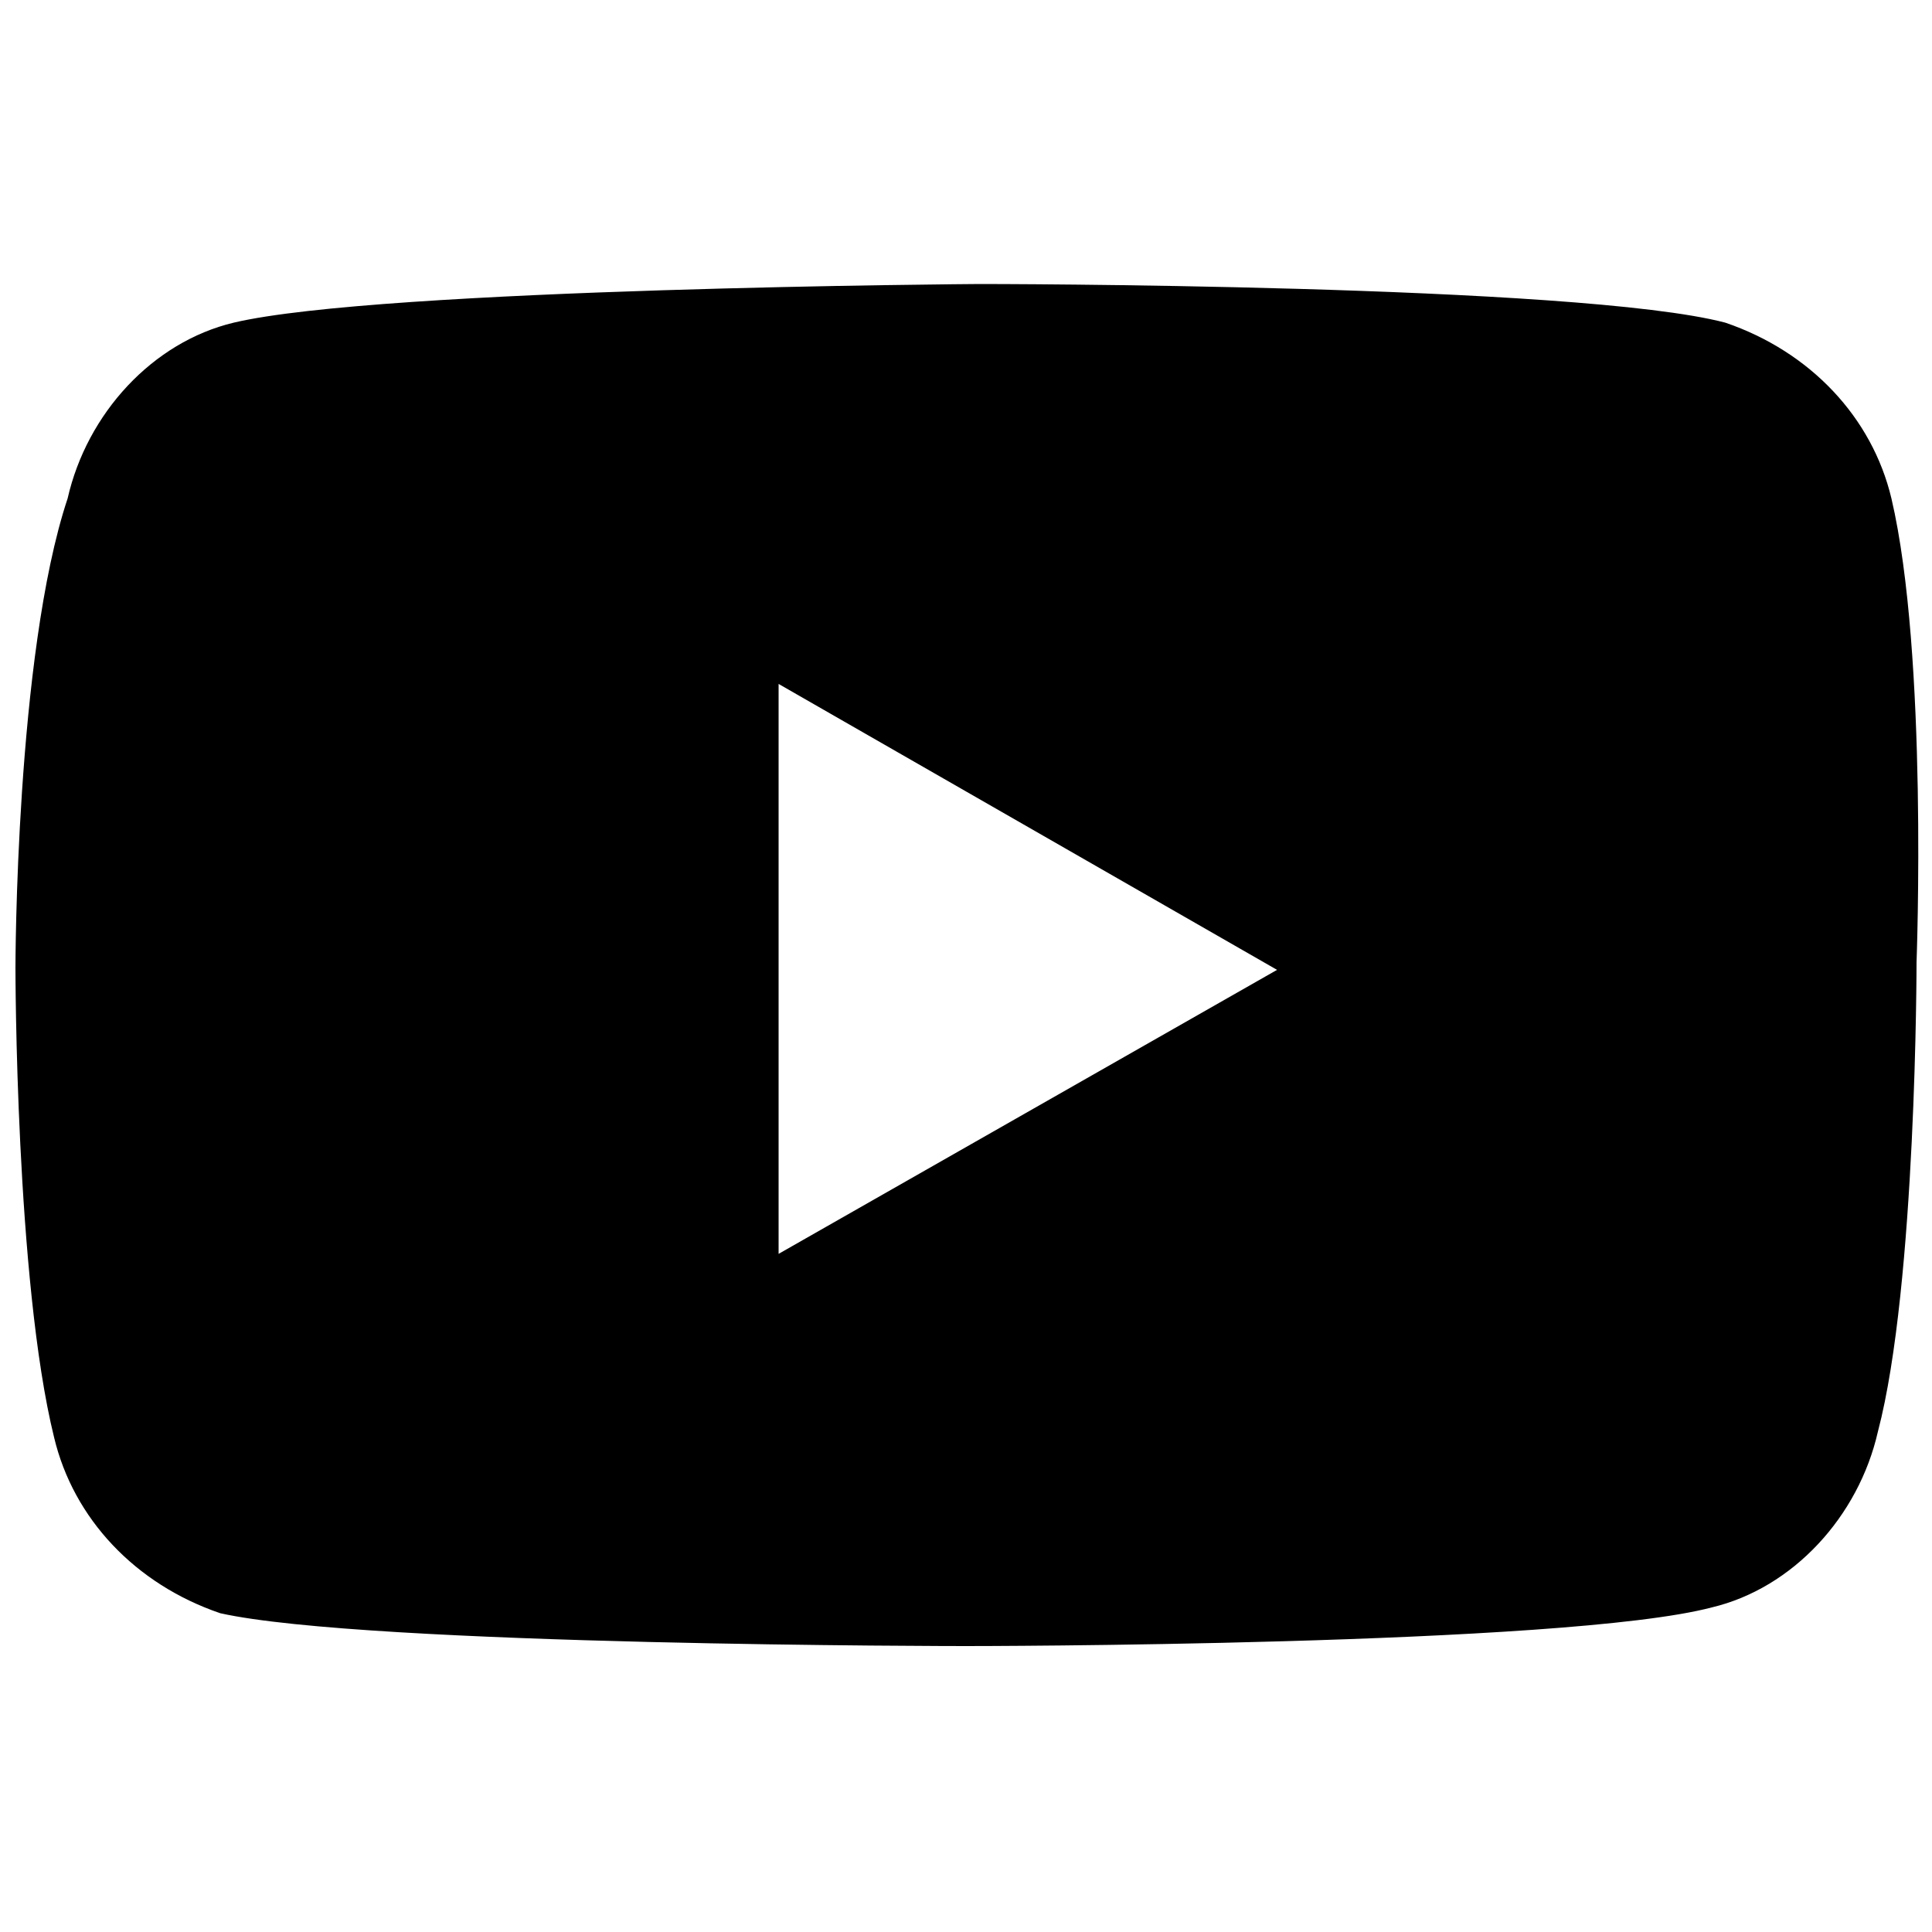 <?xml version="1.0" encoding="utf-8"?>
<!-- Generator: Adobe Illustrator 27.4.0, SVG Export Plug-In . SVG Version: 6.00 Build 0)  -->
<svg version="1.1" id="レイヤー_1" xmlns="http://www.w3.org/2000/svg" xmlns:xlink="http://www.w3.org/1999/xlink" x="0px"
	 y="0px" viewBox="0 0 100 100" style="enable-background:new 0 0 100 100;" xml:space="preserve">
<path d="M97.9,25.8c-1-4.2-4.2-7.6-8.6-9.1c-7.6-2-38.6-2-38.6-2s-31,0.2-38.6,2c-4.2,1-7.6,4.7-8.6,9.1c-2.7,8.1-2.7,24.3-2.7,24.3
	s0,16.2,2,24.3c1,4.2,4.2,7.6,8.6,9.1c7.6,1.7,38.6,1.7,38.6,1.7s31,0,38.6-2c4.2-1,7.6-4.7,8.6-9.1c2-7.6,2-24.3,2-24.3
	S99.8,33.9,97.9,25.8z M40.3,64.9V35.4l25.8,14.8L40.3,64.9z"/>
</svg>

